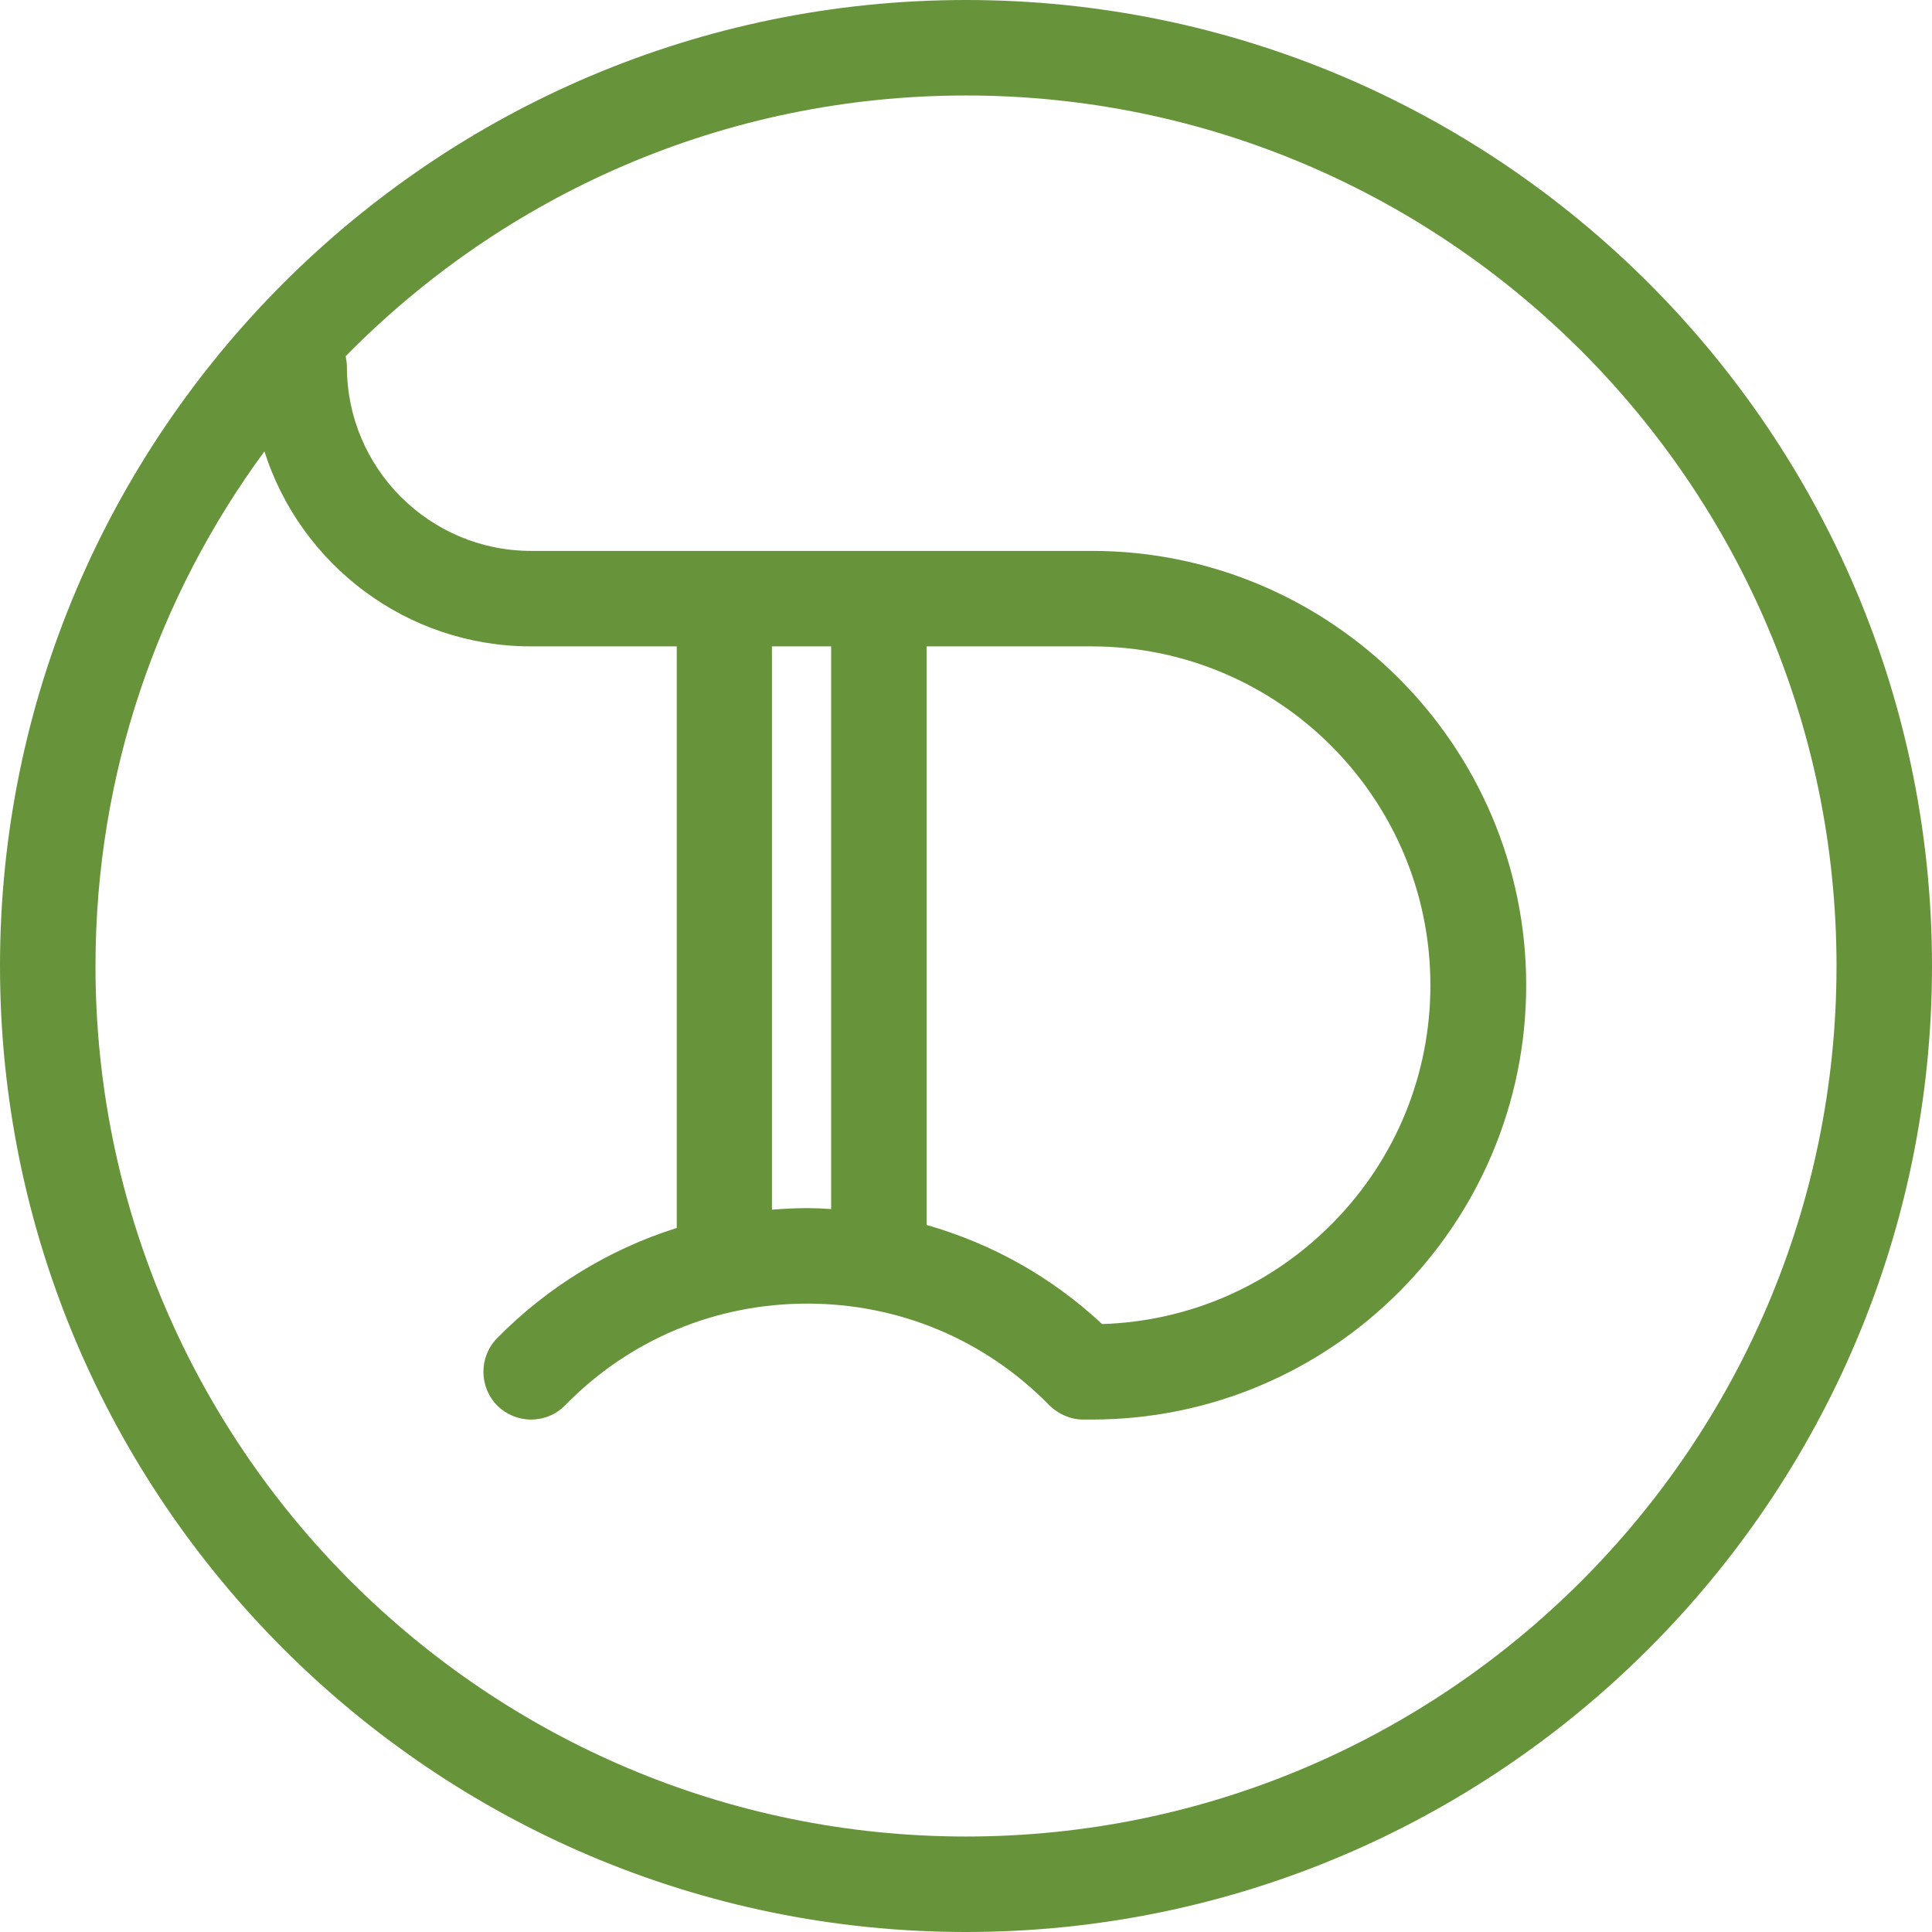 <?xml version="1.0" encoding="UTF-8"?><svg xmlns="http://www.w3.org/2000/svg" viewBox="0 0 62.32 62.32"><defs><style>.d{fill:#67943b;}</style></defs><g id="a"/><g id="b"><g id="c"><path class="d" d="M31.16,0C13.98,0,0,13.98,0,31.16s13.98,31.16,31.16,31.16,31.16-13.98,31.16-31.16S48.35,0,31.16,0m0,59.24c-15.48,0-28.08-12.6-28.08-28.08,0-6.21,2.03-11.95,5.45-16.6,1.16,3.65,4.58,6.29,8.6,6.29h4.7v18.76c-2.17,.68-4.18,1.91-5.8,3.56-.59,.61-.58,1.58,.02,2.18,.29,.28,.67,.44,1.08,.44s.81-.16,1.1-.46c2.07-2.12,4.85-3.28,7.81-3.28s5.73,1.16,7.81,3.28c.29,.29,.69,.46,1.09,.46h.28c7.73,0,14.01-6.29,14.01-14.01s-6.29-14.01-14.01-14.01H17.13c-3.28,0-5.94-2.67-5.94-5.94,0-.12-.02-.23-.04-.34C16.25,6.3,23.33,3.08,31.16,3.08c15.48,0,28.08,12.6,28.08,28.08s-12.6,28.08-28.08,28.08m-6.26-20.22V20.85h1.91v18.15c-.29-.02-.54-.03-.78-.03-.36,0-.74,.02-1.13,.05m4.99,.49V20.85h5.32c6.03,0,10.93,4.9,10.93,10.93,0,2.86-1.1,5.57-3.11,7.63-1.99,2.04-4.64,3.21-7.48,3.3-1.63-1.52-3.54-2.59-5.67-3.2"/></g></g></svg>